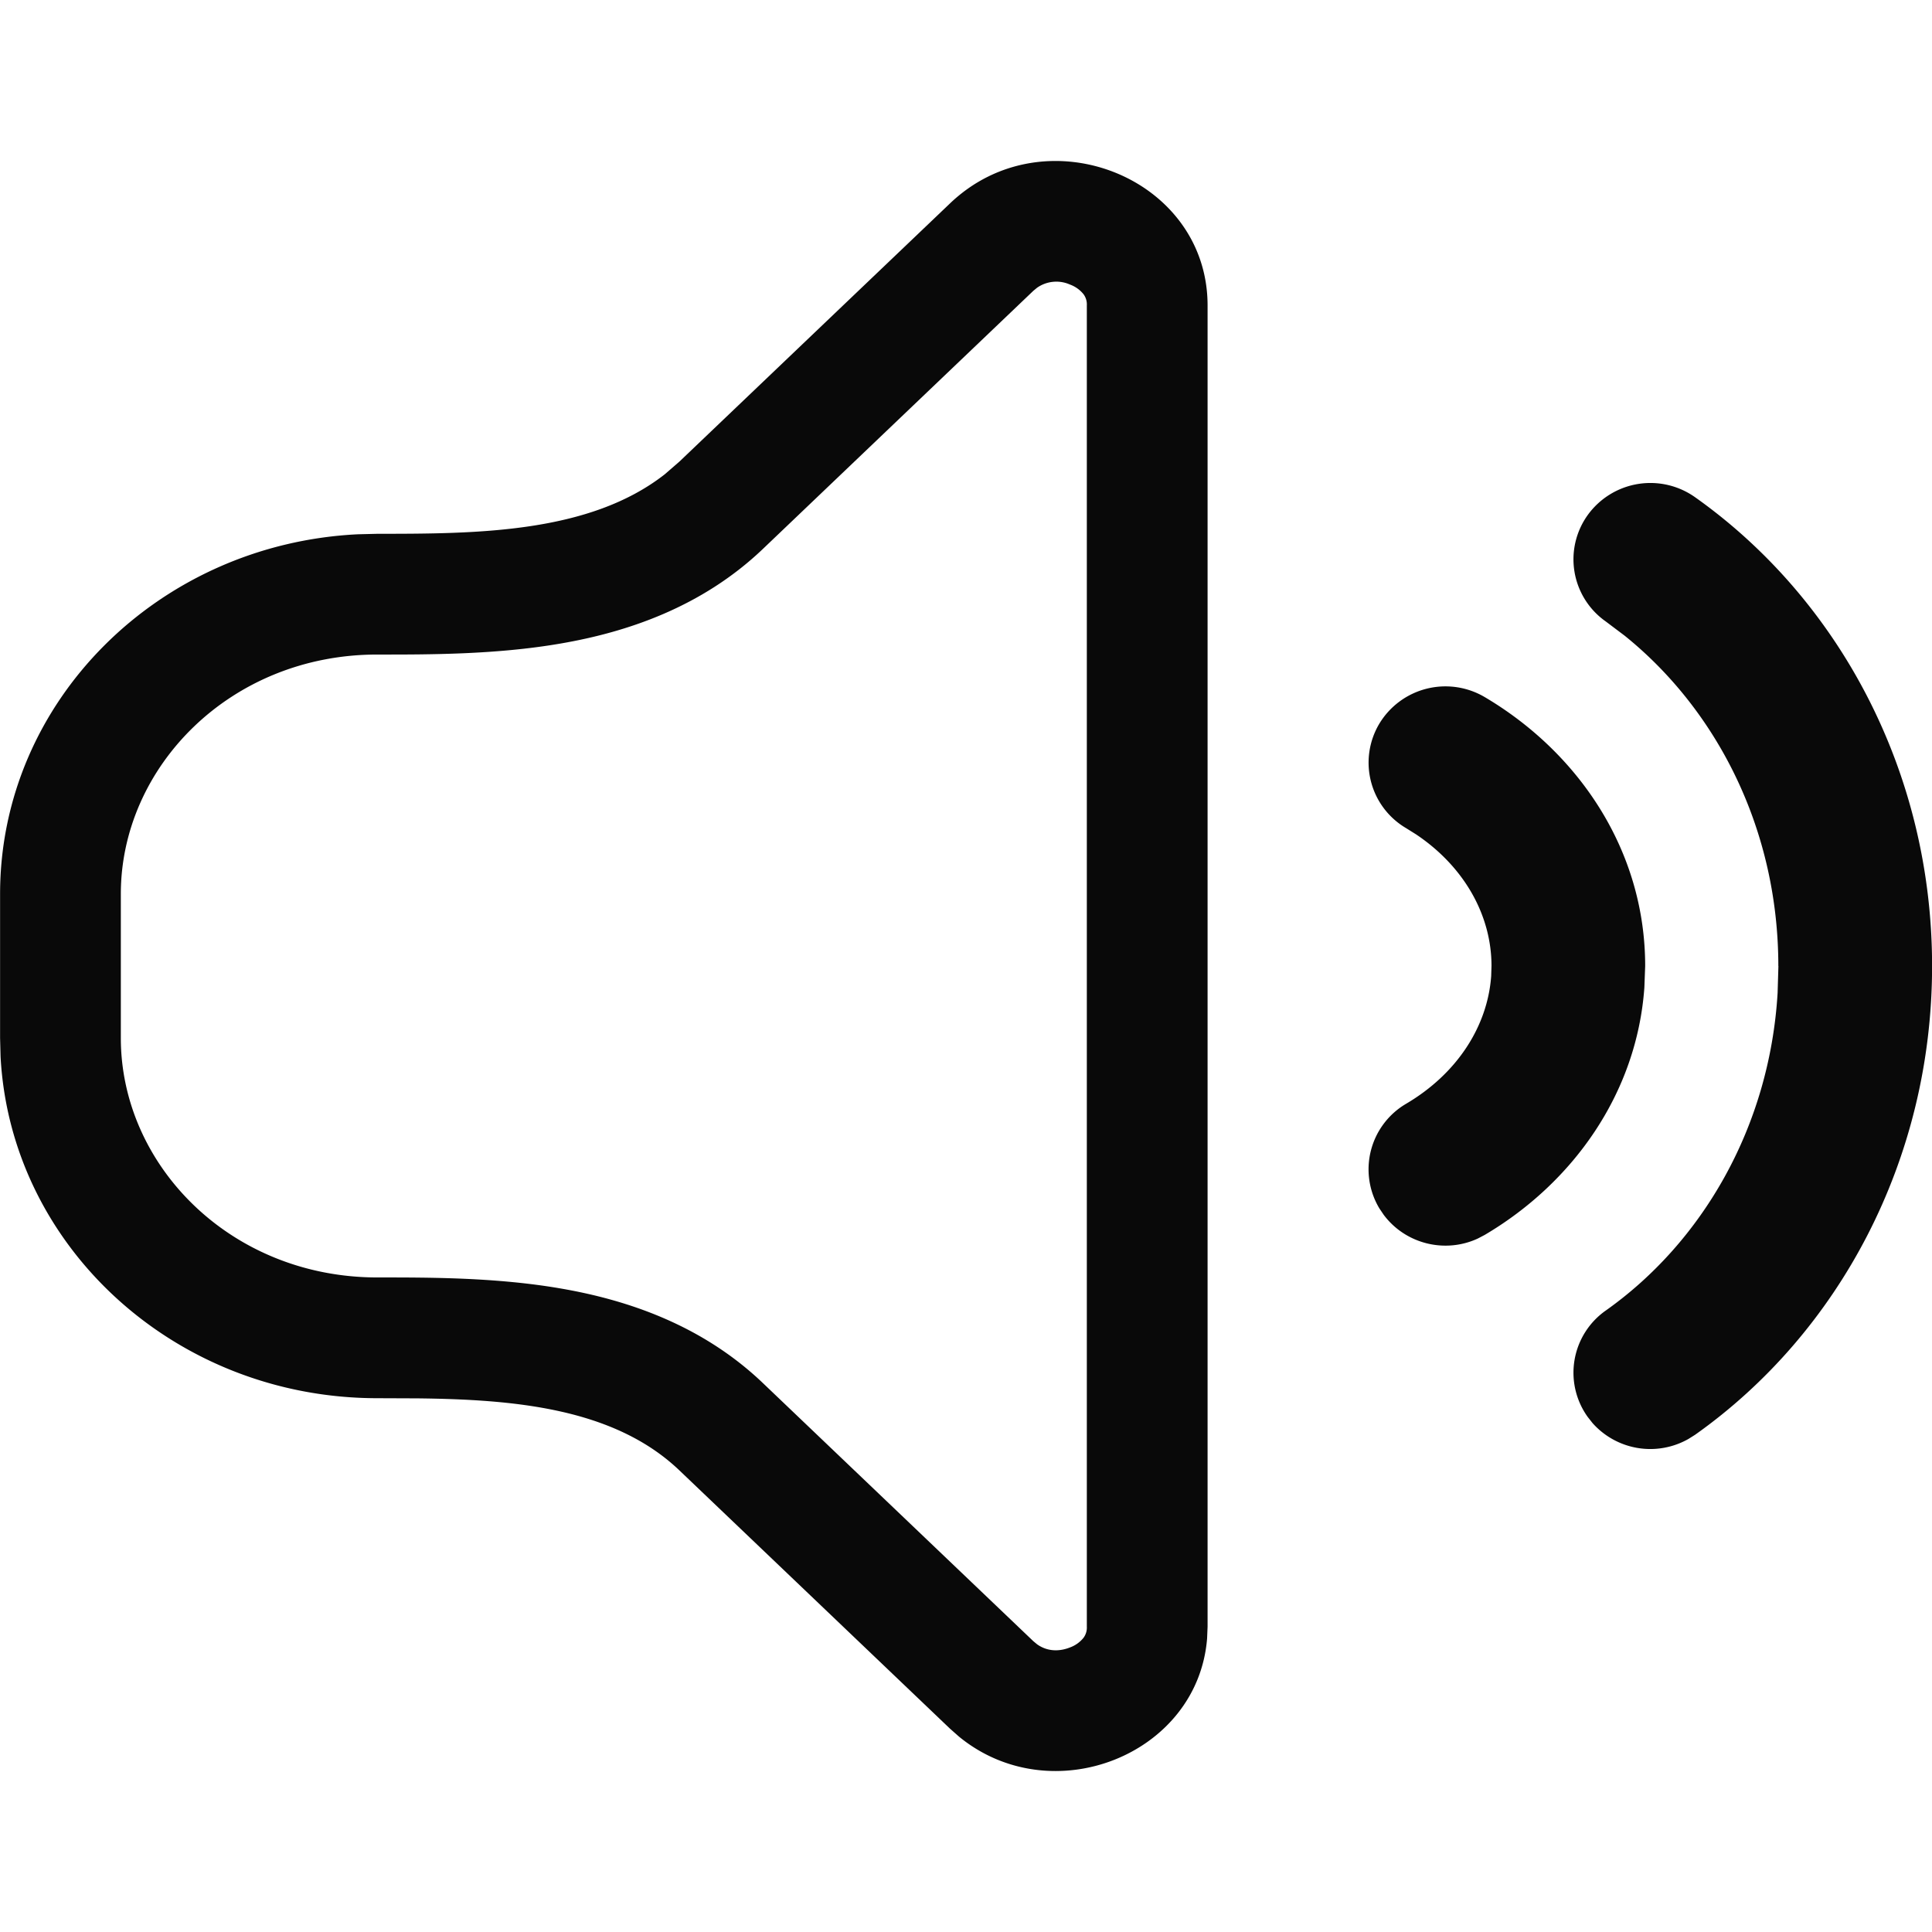 <?xml version="1.0" standalone="no"?><!DOCTYPE svg PUBLIC "-//W3C//DTD SVG 1.1//EN" "http://www.w3.org/Graphics/SVG/1.1/DTD/svg11.dtd"><svg class="icon" width="200px" height="200.00px" viewBox="0 0 1024 1024" version="1.1" xmlns="http://www.w3.org/2000/svg"><path d="M576.043 161.835a9.088 9.088 0 0 0-1.749-5.888 16.384 16.384 0 0 0-7.168-5.12 17.792 17.792 0 0 0-17.493 1.707l-1.963 1.621-143.275 136.747c-32.597 31.104-72.448 44.203-107.221 50.176-34.304 5.931-69.888 5.845-97.152 5.845C122.069 346.88 64.043 406.528 64.043 473.813v76.373c0 67.285 58.027 126.891 136.021 126.891 27.221 0 62.805-0.085 97.109 5.845 34.773 5.973 74.667 19.072 107.221 50.176l143.275 136.747 2.005 1.664c4.821 3.456 10.965 4.224 17.451 1.664a16.341 16.341 0 0 0 7.168-5.12 9.088 9.088 0 0 0 1.749-5.888V161.835zM942.549 512c0-72.277-32.427-135.595-81.493-175.104l-10.027-7.552a40.235 40.235 0 0 1-9.472-56.405 40.96 40.96 0 0 1 56.832-9.429C974.72 317.568 1024.043 409.173 1024.043 512c0 102.827-49.323 194.475-125.653 248.491l-3.541 2.219a40.96 40.96 0 0 1-50.731-8.405l-2.56-3.243a40.235 40.235 0 0 1 9.472-56.405c51.2-36.224 86.869-97.28 91.136-168.32l0.427-14.336z m-152.021 0c0-26.965-14.507-52.693-39.979-69.76l-5.248-3.285a40.277 40.277 0 0 1-14.208-55.424 40.96 40.96 0 0 1 55.808-14.08c49.835 29.44 85.077 81.323 85.077 142.549l-0.427 11.392c-4.011 56.235-37.931 103.595-84.651 131.157l-3.669 1.92c-17.493 8.064-38.357 2.773-49.835-12.587l-2.304-3.413a40.277 40.277 0 0 1 14.208-55.467c26.923-15.872 43.093-40.875 45.056-67.627l0.171-5.376zM640.043 862.165l-0.256 6.229c-4.907 61.781-82.261 92.373-131.499 52.053l-4.821-4.267-143.317-136.789c-34.816-33.28-88.192-37.632-138.667-38.229l-21.461-0.085c-106.965 0-194.389-80.213-199.723-181.077L0.043 550.187v-76.373c0-102.101 84.053-185.515 189.696-190.635l10.325-0.256c52.736 0 112.341-0.256 152.32-31.573l7.765-6.741L503.509 107.819C553.856 59.733 640 93.867 640.043 161.835v700.331z" fill="#090909" /></svg>